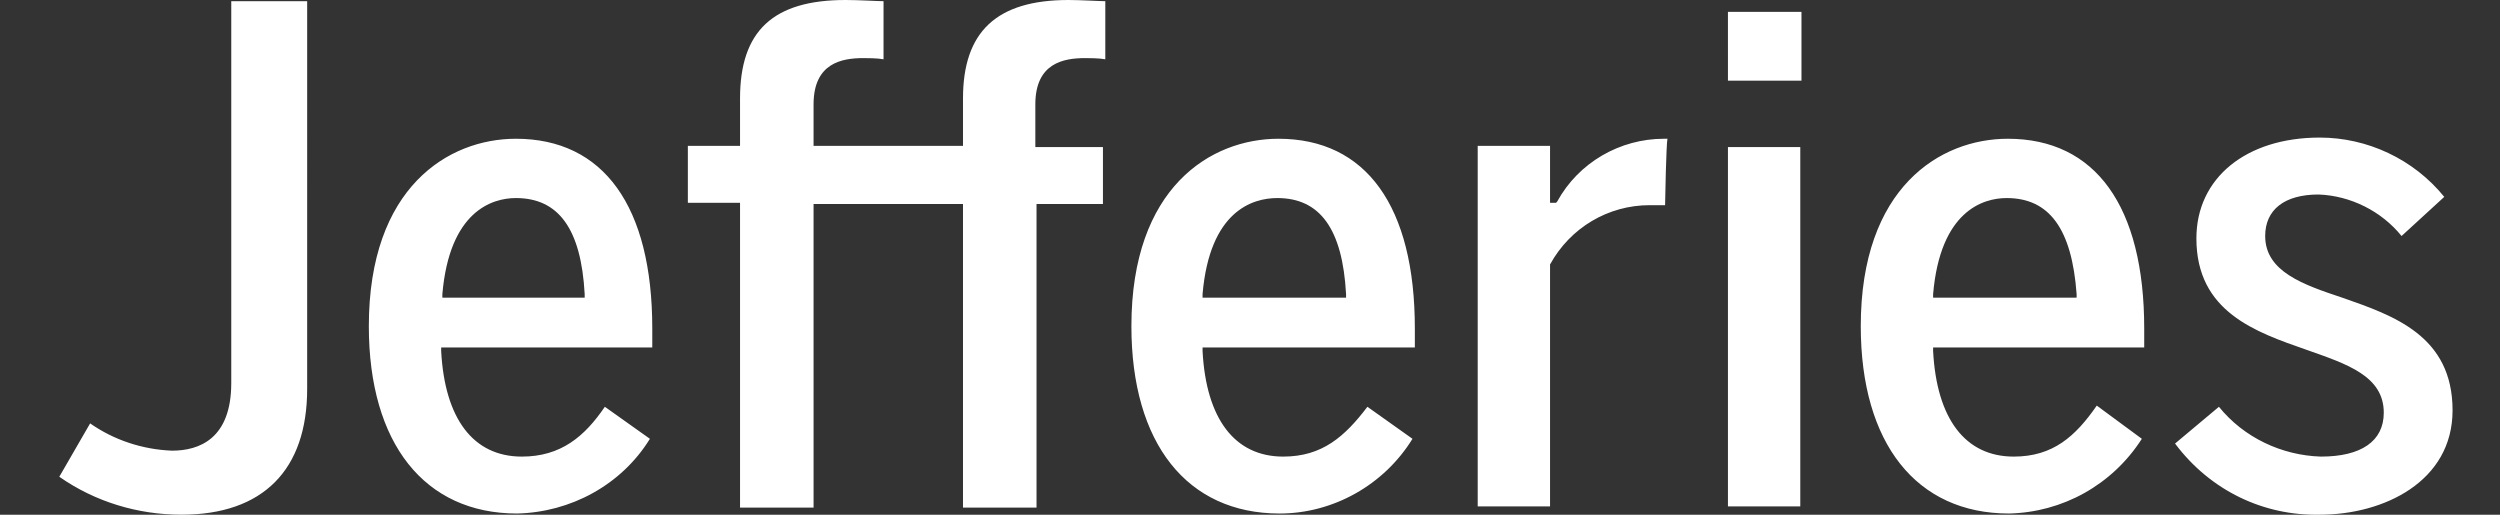 <?xml version="1.0" encoding="utf-8"?>
<!-- Generator: Adobe Illustrator 25.0.0, SVG Export Plug-In . SVG Version: 6.00 Build 0)  -->
<svg version="1.1" id="Layer_1" xmlns="http://www.w3.org/2000/svg" xmlns:xlink="http://www.w3.org/1999/xlink" x="0px" y="0px"
	 viewBox="0 0 210.8 43.4" style="enable-background:new 0 0 210.8 43.4;" xml:space="preserve">
<rect x="0" y="0" width="210.8" height="43.4" fill="#333333" stroke="none"/>
<style type="text/css">
	.st0{fill:#FFFFFF;}
</style>
<path class="st0" d="M108.2,38.5c-4.1,0-6.5-3.2-6.8-8.9v-0.3h17.9v-1.6c0-10.3-4.1-16-11.5-16c-5.7,0-12.4,4.1-12.4,15.8
	c0,9.9,4.7,15.8,12.5,15.8c4.5,0,8.8-2.4,11.2-6.3l-3.8-2.7C113.4,36.8,111.5,38.5,108.2,38.5z M101.4,24.8c0.6-7,4.2-8.1,6.3-8.1
	c3.6,0,5.5,2.6,5.8,8.1v0.3h-12.1L101.4,24.8z M169.8,38.5c-4.1,0-6.5-3.2-6.8-8.9v-0.3h17.8v-1.6c0-10.3-4.1-16-11.5-16
	c-5.7,0-12.4,4.1-12.4,15.8c0,9.9,4.7,15.8,12.5,15.8c4.5-0.1,8.7-2.4,11.2-6.3l-3.8-2.8C175,36.8,173.1,38.5,169.8,38.5z M163,24.8
	c0.6-7,4.2-8.1,6.2-8.1c3.6,0,5.5,2.6,5.9,8.1v0.3H163L163,24.8z M44,38.5c-4.1,0-6.5-3.2-6.8-8.9v-0.3h17.8v-1.6
	c0-10.3-4.1-16-11.5-16c-5.7,0-12.4,4.1-12.4,15.8c0,9.9,4.7,15.8,12.5,15.8c4.5-0.1,8.8-2.4,11.2-6.3l-3.8-2.7
	C49.3,36.8,47.3,38.5,44,38.5z M37.3,24.8c0.6-7,4.2-8.1,6.2-8.1c3.6,0,5.5,2.6,5.8,8.1v0.3H37.3L37.3,24.8z M19.5,32.3
	c0,4.7-2.7,5.7-5,5.7c-2.5-0.1-4.9-0.9-6.9-2.3L5,40.2c3,2.1,6.6,3.2,10.3,3.2c6.9,0,10.6-3.8,10.6-10.6V0.1h-6.4L19.5,32.3z
	 M81.2,8.3v4H68.6V8.8c0-3.5,2.4-3.9,4.2-3.9c0.3,0,1.2,0,1.7,0.1V0.1C74,0.1,72.4,0,71.3,0c-6.1,0-8.9,2.6-8.9,8.3v4H58v4.8h4.4
	v25.7h6.2V17.2h12.6v25.6h6.2V17.2H93v-4.8h-5.7V8.8c0-3.5,2.4-3.9,4.2-3.9c0.3,0,1.2,0,1.7,0.1V0.1c-0.5,0-2.1-0.1-3.1-0.1
	C84,0,81.2,2.7,81.2,8.3L81.2,8.3z M131.3,17l-0.1,0.1h-0.5v-4.8h-6.1v30.4h6.1V22.3c1.7-3.1,4.9-5,8.4-5h1.3c0-0.4,0.1-5.2,0.2-5.6
	h-0.3C136.6,11.7,133.1,13.7,131.3,17L131.3,17z M145.7,6.8h6.2V1h-6.2C145.7,1,145.7,6.8,145.7,6.8z M145.7,42.7h6.1V12.4h-6.1
	V42.7z M195.6,43.4c5.4,0,11.2-2.8,11.2-8.8c0-6.3-5-8-9.3-9.5c-3.3-1.1-6.5-2.2-6.5-5.2c0-2.2,1.6-3.5,4.5-3.5
	c2.7,0.1,5.3,1.4,7,3.5l3.6-3.3c-2.6-3.2-6.5-5-10.5-5c-6.2,0-10.4,3.4-10.4,8.5c0,6.2,5,7.9,9.3,9.4c3.4,1.2,6.5,2.2,6.5,5.3
	c0,2.4-1.9,3.7-5.3,3.7c-3.3-0.1-6.5-1.6-8.6-4.2l-3.7,3.1C186.4,41.4,190.9,43.5,195.6,43.4L195.6,43.4z"/>
</svg>
